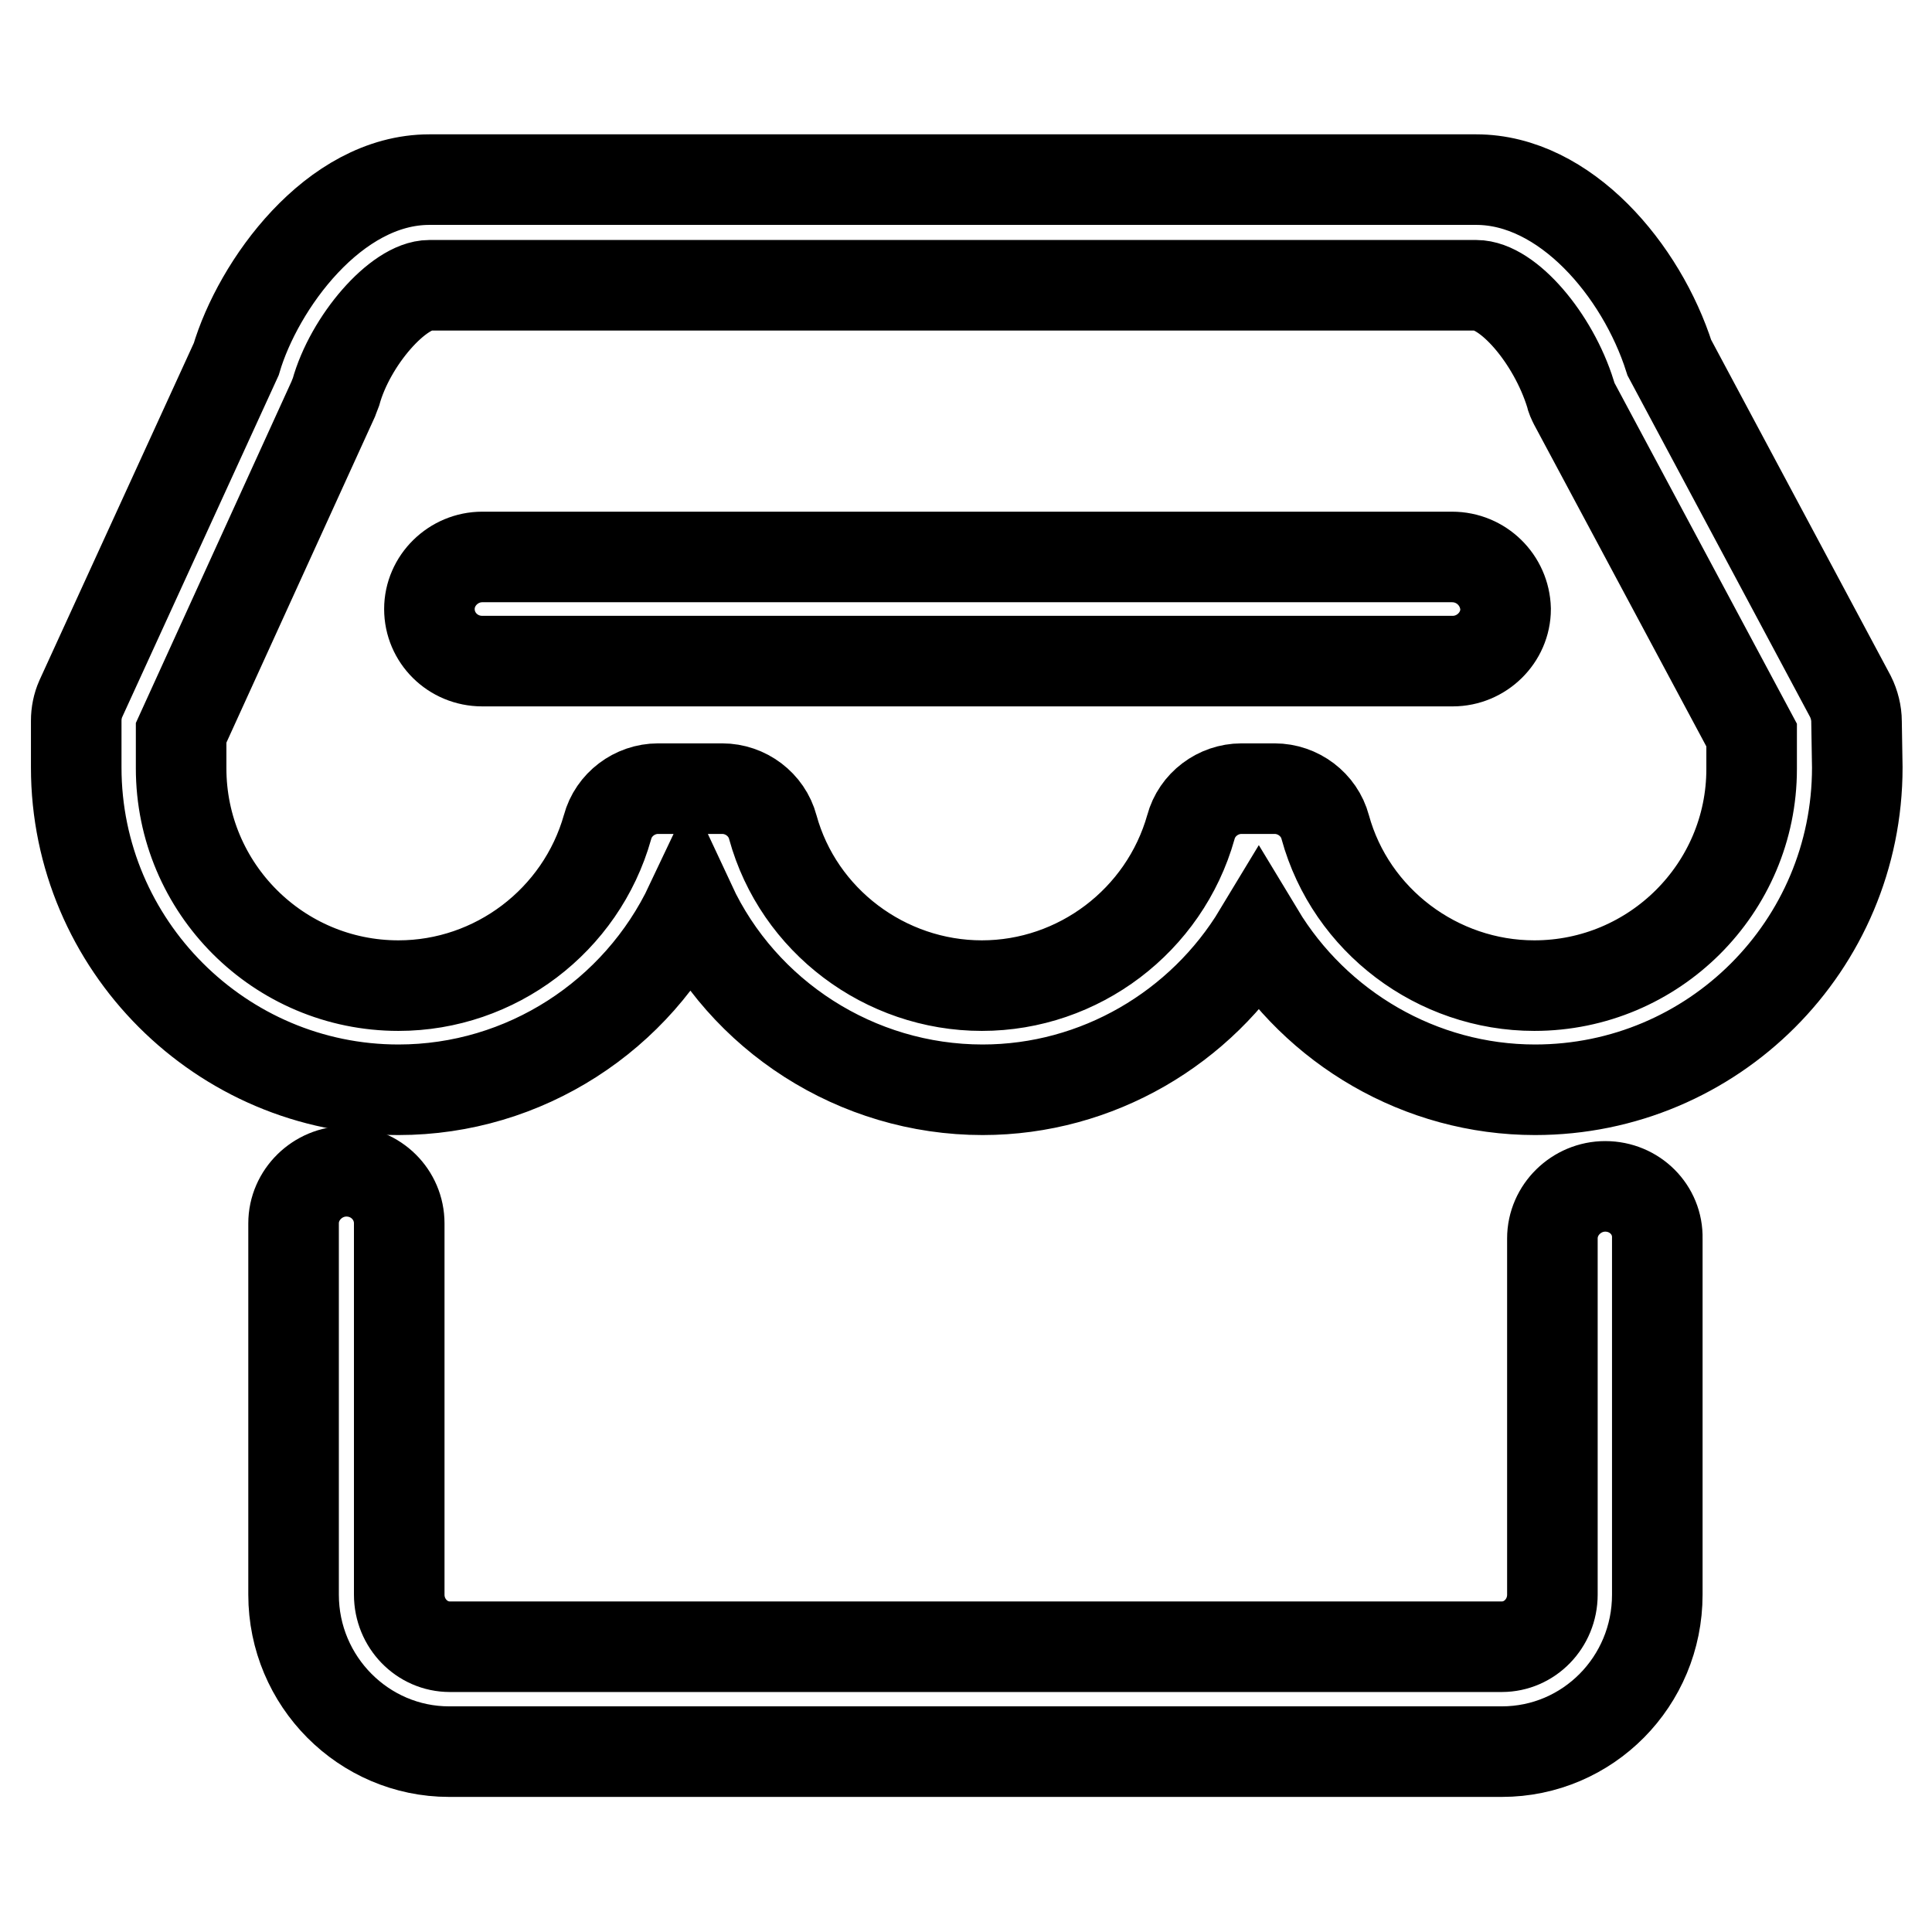 <?xml version="1.0" encoding="utf-8"?>
<!-- Svg Vector Icons : http://www.onlinewebfonts.com/icon -->
<!DOCTYPE svg PUBLIC "-//W3C//DTD SVG 1.1//EN" "http://www.w3.org/Graphics/SVG/1.1/DTD/svg11.dtd">
<svg version="1.1" xmlns="http://www.w3.org/2000/svg" xmlns:xlink="http://www.w3.org/1999/xlink" x="0px" y="0px" viewBox="0 0 256 256" enable-background="new 0 0 256 256" xml:space="preserve">
<g><g><path stroke-width="12" fill-opacity="0" stroke="#000000"  d="M246,95.6c0-1.1-0.3-2.3-0.8-3.3l-24-44.9c-3.7-11.6-13.8-23.6-25.6-23.6H56.9c-12.7,0-22.7,14-25.6,23.8l-20.6,45c-0.4,0.9-0.6,1.9-0.6,2.9v6.2c0,23.5,19.2,42.7,42.7,42.7c16.7,0,31.7-9.8,38.7-24.6c6.9,14.8,22,24.6,38.7,24.6c15.2,0,29-8.2,36.6-20.8c7.6,12.6,21.4,20.8,36.6,20.8c23.6,0,42.7-19.1,42.7-42.7L246,95.6z M203.3,130.6c-12.8,0-24.3-8.6-27.7-21c-0.8-3-3.6-5.1-6.7-5.1h-4.4c-3.1,0-5.9,2.1-6.7,5.1c-3.5,12.4-14.9,21-27.7,21c-12.8,0-24.3-8.6-27.7-21c-0.8-3-3.6-5.1-6.7-5.1h-8.5c-3.1,0-5.9,2.1-6.7,5.1c-3.5,12.4-14.9,21-27.7,21c-15.9,0-28.8-12.9-28.8-28.8v-4.7L44.1,53c0.1-0.3,0.3-0.7,0.4-1c1.9-6.9,8.3-14.2,12.4-14.2h138.7c4.2,0,10.2,7,12.5,14.4c0.1,0.5,0.3,0.9,0.5,1.3l23.5,43.9v4.5C232.1,117.7,219.2,130.6,203.3,130.6z"/><path stroke-width="12" fill-opacity="0" stroke="#000000"  d="M212.7,157.2c-3.8,0-7,3.1-7,6.9v47.2c0,3.8-3,6.9-6.7,6.9H59.6c-3.7,0-6.7-3.1-6.7-6.9v-49.2c0-3.8-3.1-6.9-7-6.9c-3.8,0-7,3.1-7,6.9v49.2c0,11.5,9.3,20.8,20.6,20.8H199c11.4,0,20.6-9.3,20.6-20.8v-47.2C219.7,160.3,216.6,157.2,212.7,157.2z"/><path stroke-width="12" fill-opacity="0" stroke="#000000"  d="M192.4,73.8H63.9c-3.8,0-7,3.1-7,6.9c0,3.8,3.1,6.9,7,6.9h128.6c3.8,0,7-3.1,7-6.9C199.4,76.9,196.3,73.8,192.4,73.8z"/></g></g>
</svg>